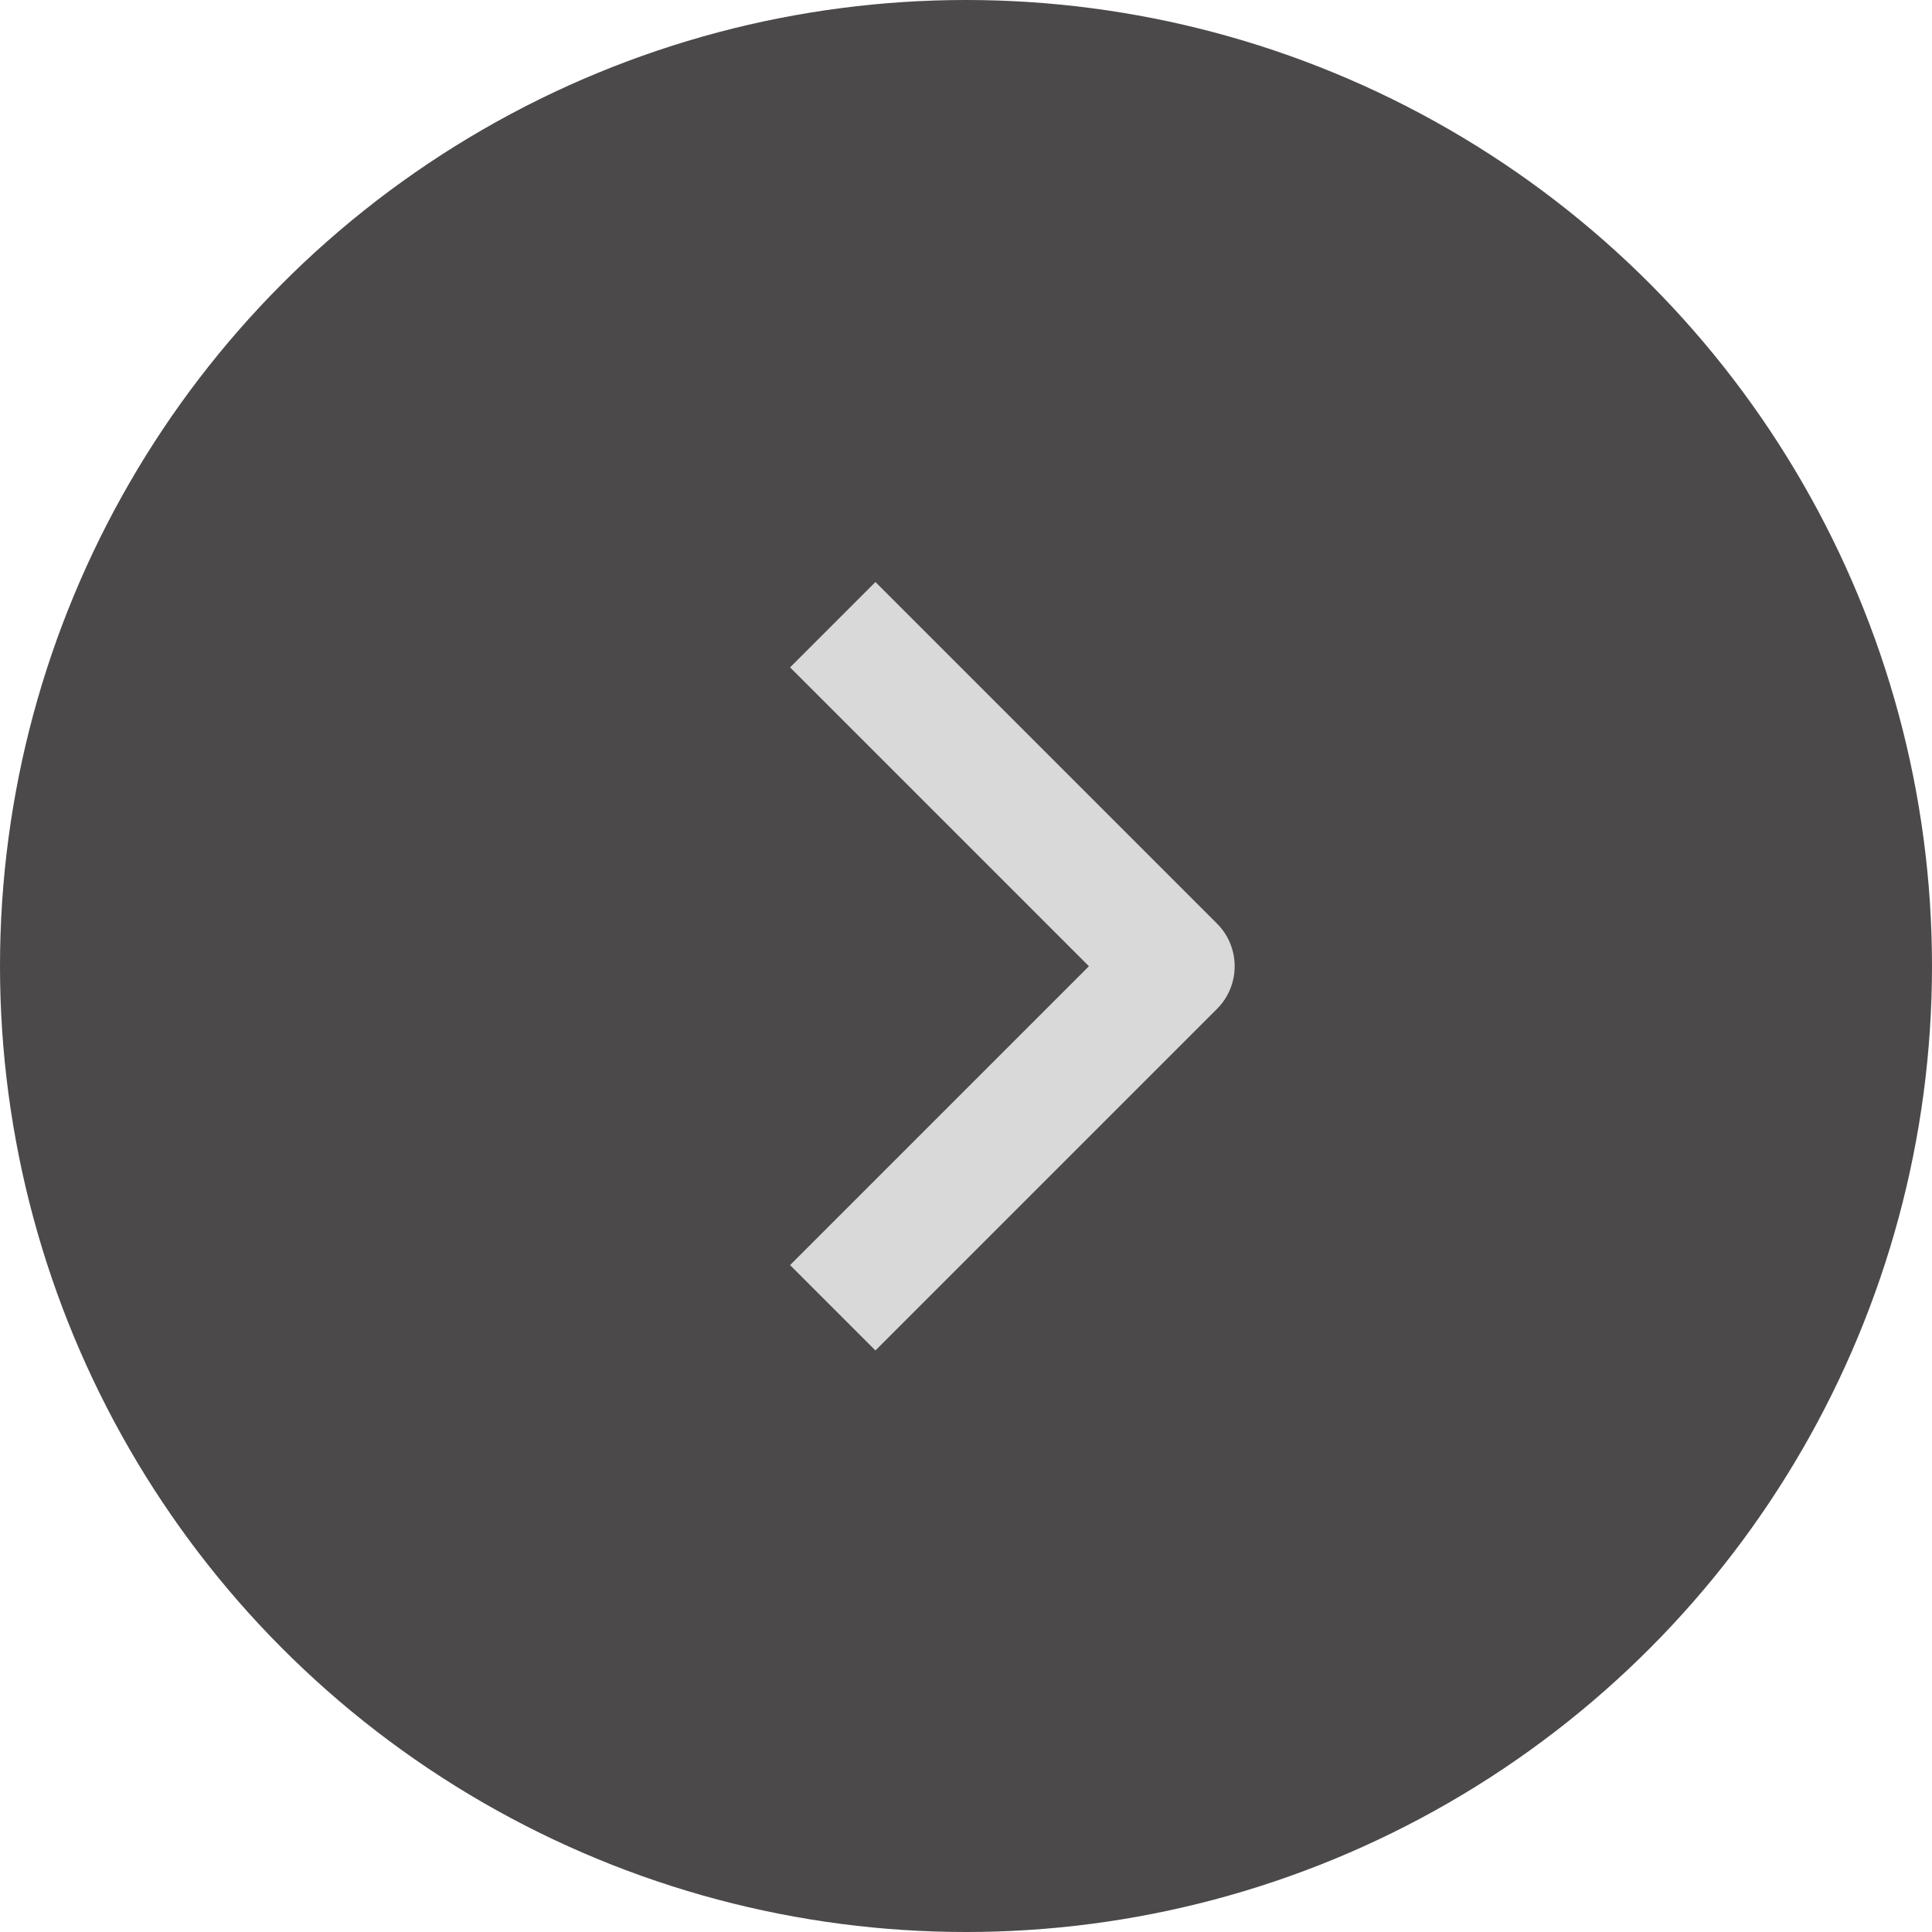 <?xml version="1.0" encoding="UTF-8"?> <svg xmlns="http://www.w3.org/2000/svg" width="32" height="32" viewBox="0 0 32 32" fill="none"><circle cx="16" cy="16" r="16" fill="#4B4949"></circle><path fill-rule="evenodd" clip-rule="evenodd" d="M20.157 16.711L14.5 22.368L13.086 20.954L18.036 16.004L13.086 11.054L14.5 9.64L20.157 15.297C20.345 15.484 20.45 15.739 20.45 16.004C20.45 16.269 20.345 16.523 20.157 16.711Z" fill="#D9D9D9"></path></svg> 